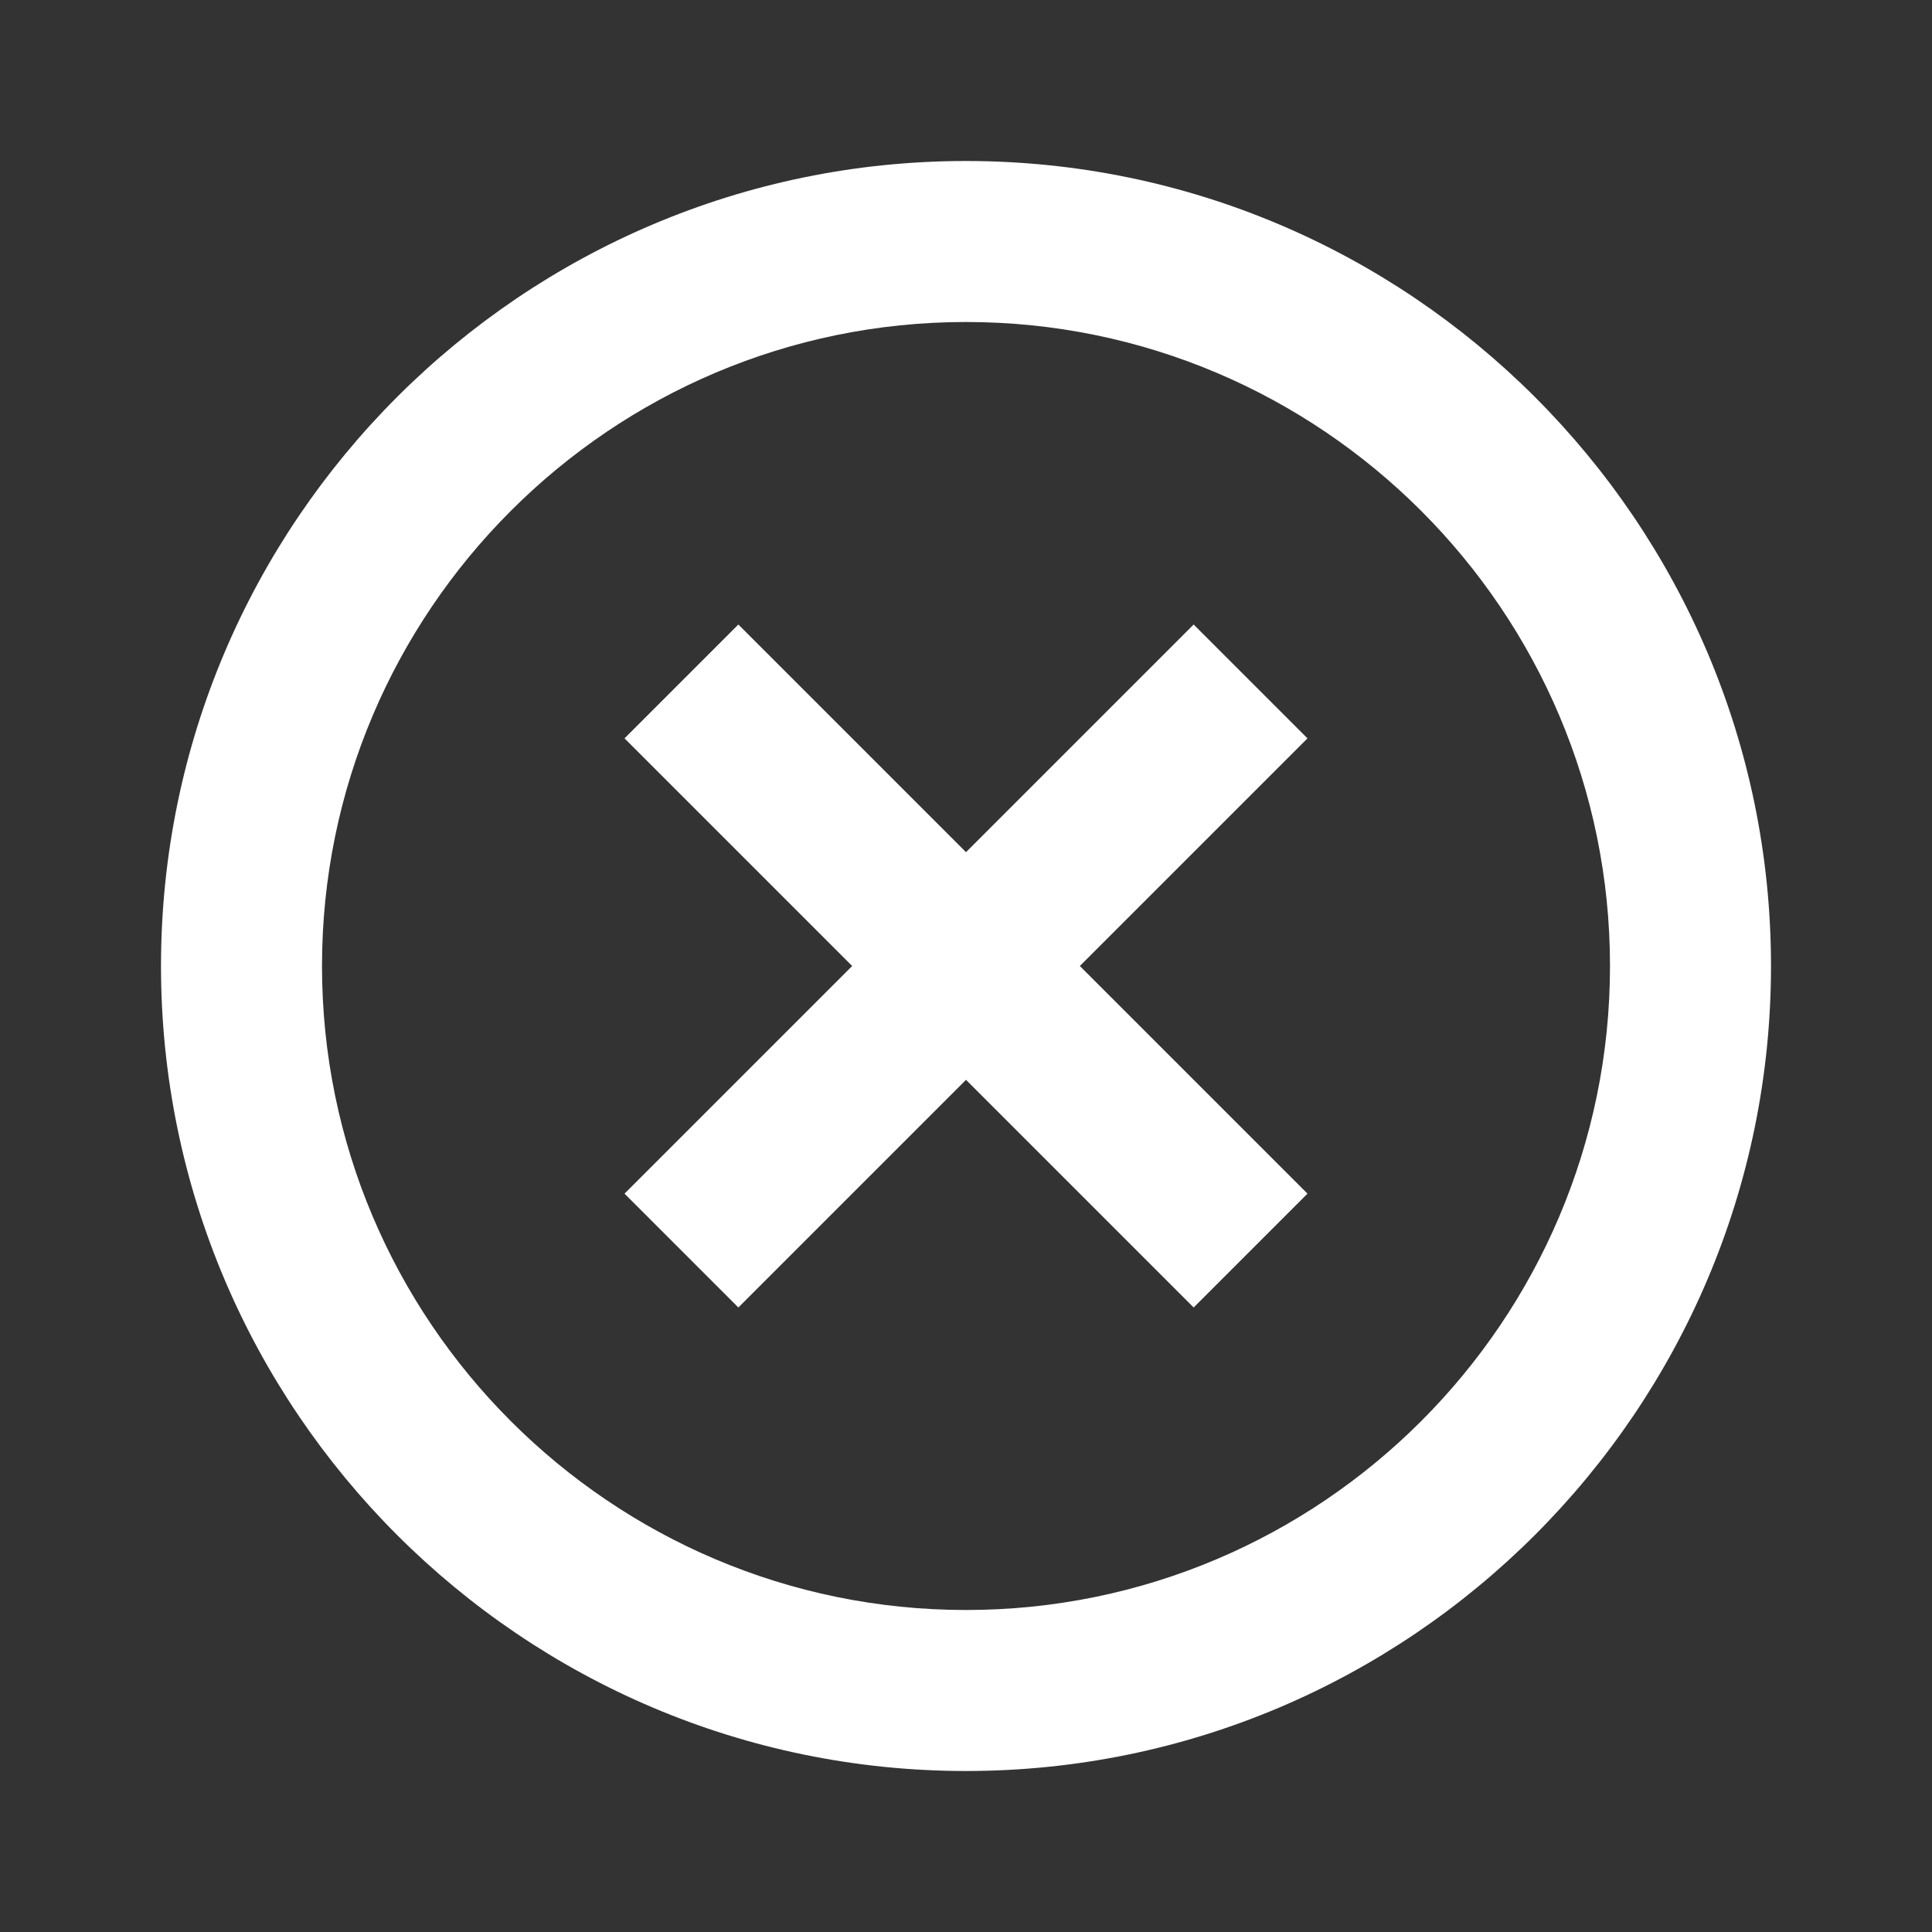 <svg width="48" height="48" viewBox="0 0 48 48" fill="none" xmlns="http://www.w3.org/2000/svg">
<rect x="0" y="0" width="48" height="48" fill="#333333" stroke="none"/>
<path d="M18.344 32.484L24 26.828L29.656 32.484L32.484 29.656L26.828 24L32.484 18.344L29.656 15.516L24 21.172L18.344 15.516L15.516 18.344L21.172 24L15.516 29.656L18.344 32.484Z" fill="white"/>
<path d="M24 44C35.028 44 44 35.028 44 24C44 12.972 35.028 4 24 4C12.972 4 4 12.972 4 24C4 35.028 12.972 44 24 44ZM24 8C32.822 8 40 15.178 40 24C40 32.822 32.822 40 24 40C15.178 40 8 32.822 8 24C8 15.178 15.178 8 24 8Z" fill="white"/>
</svg>
